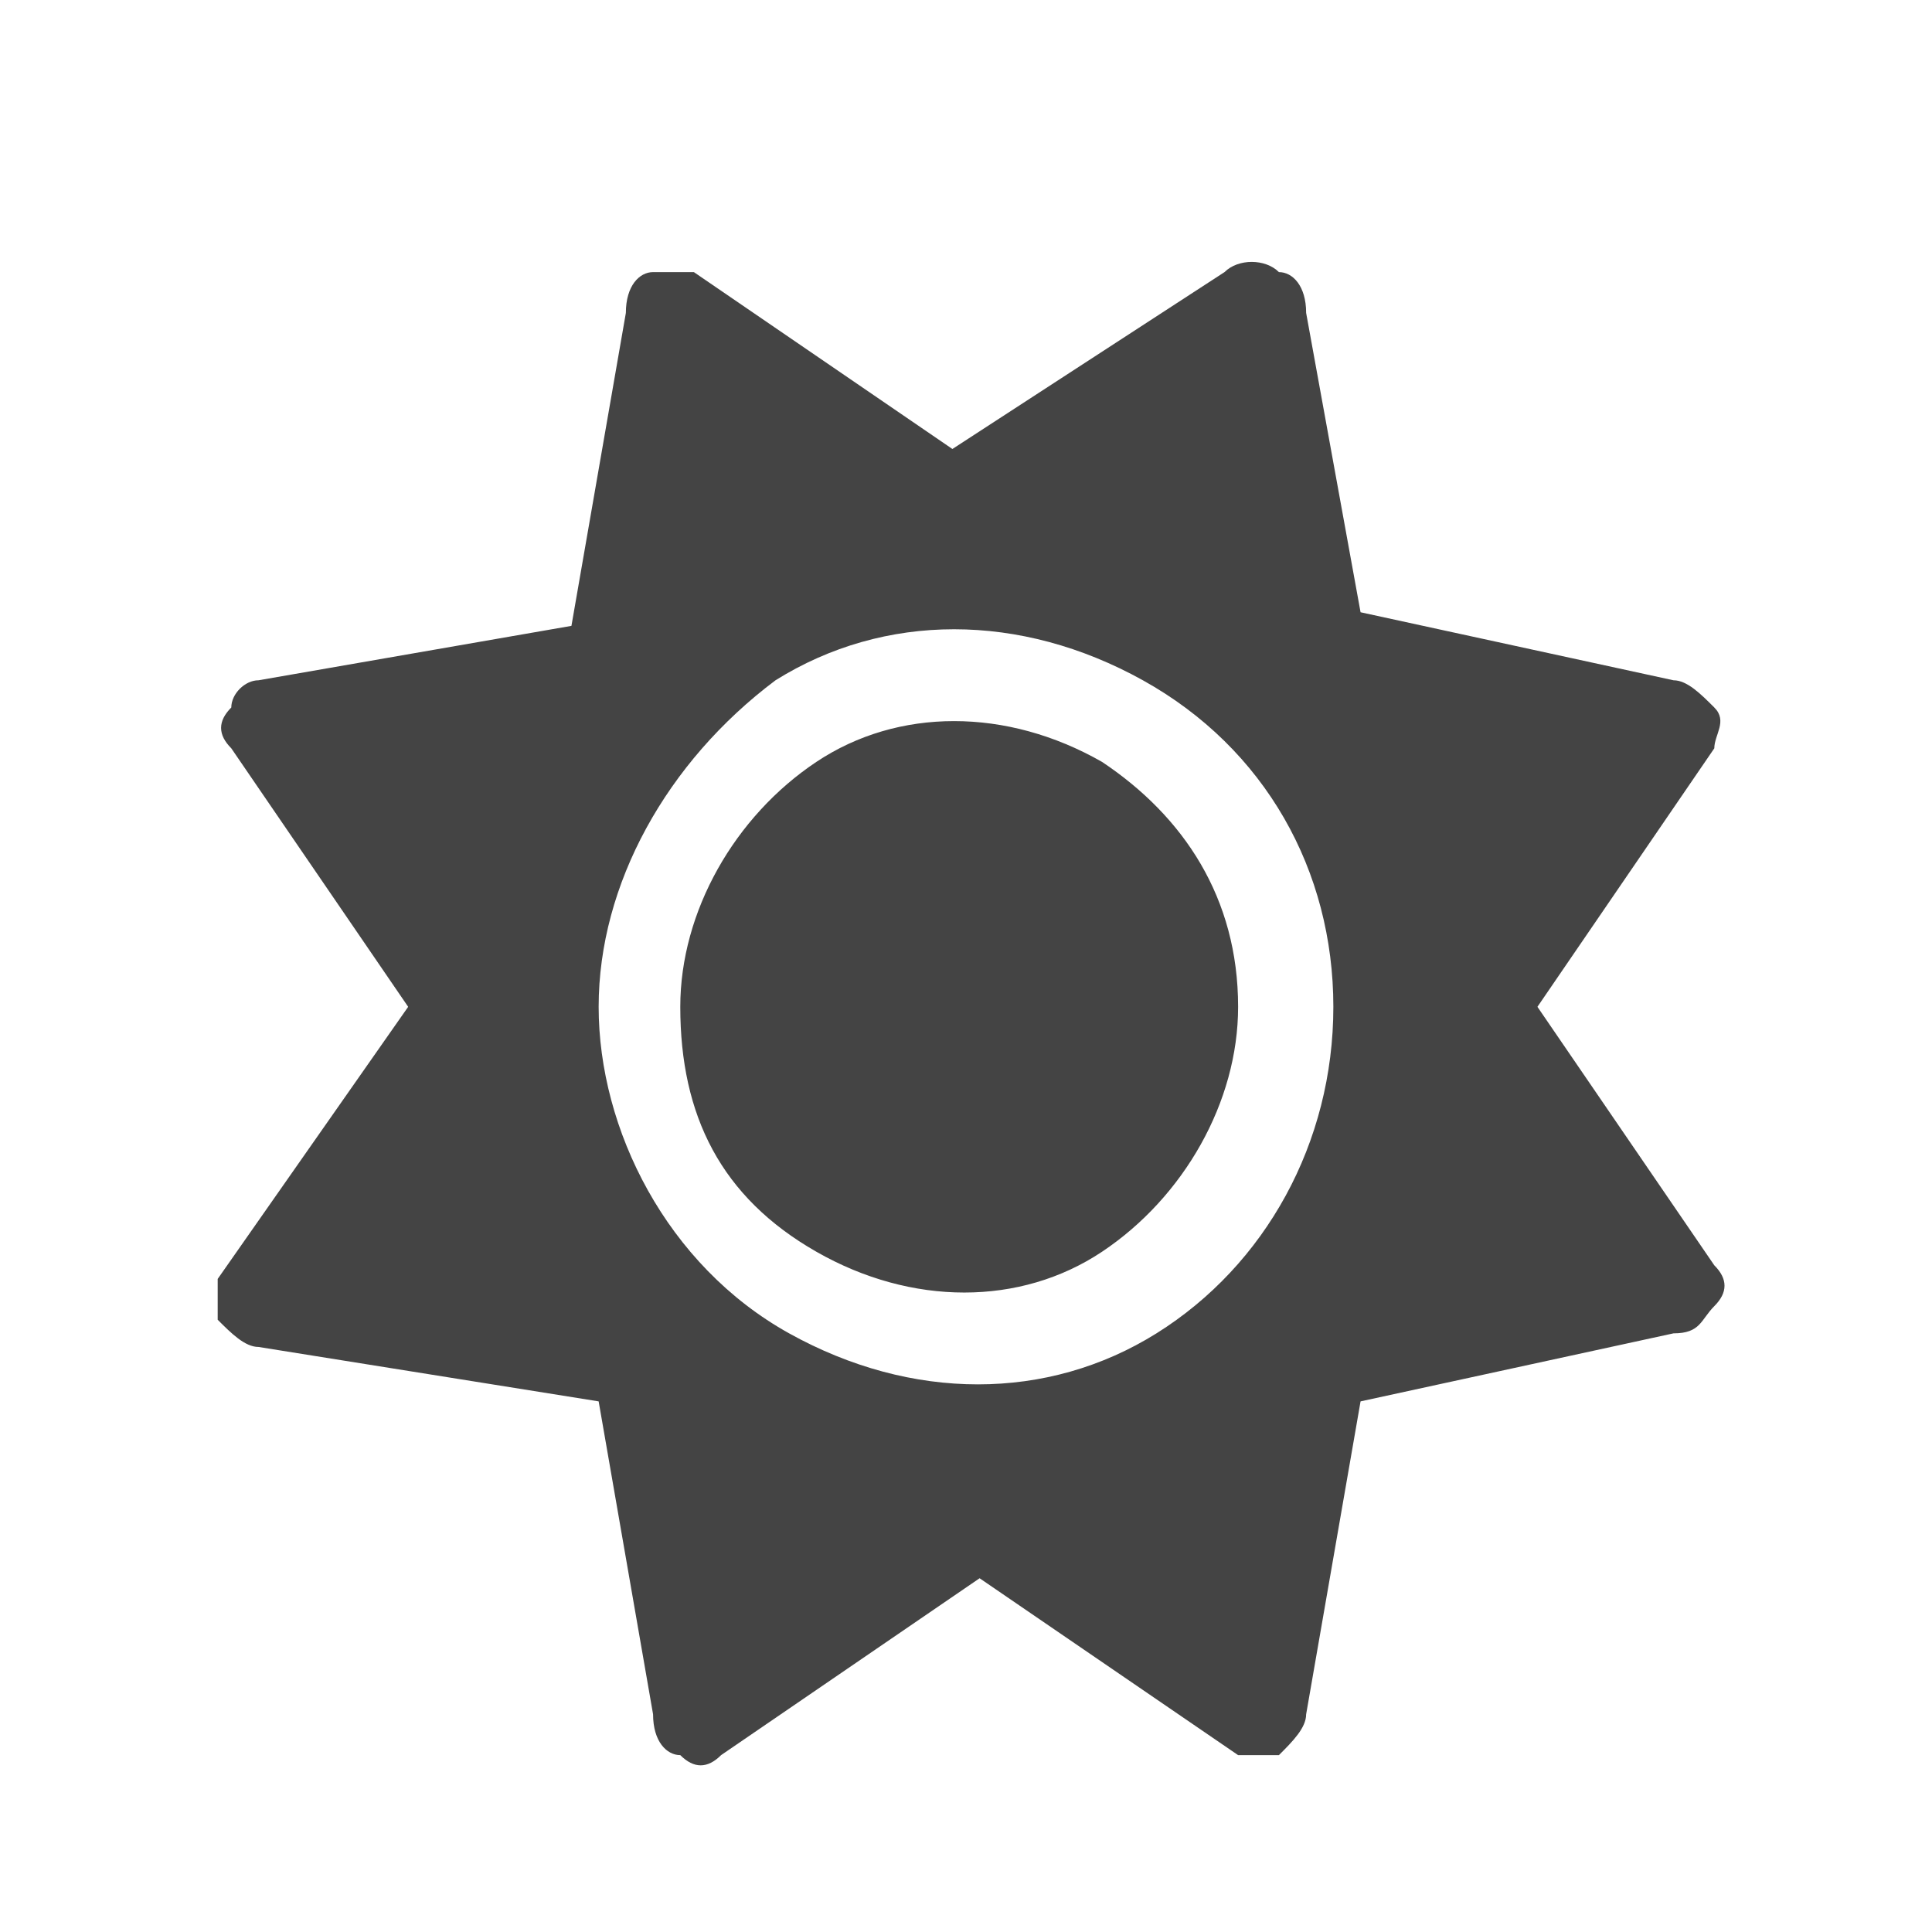 <?xml version="1.0" encoding="utf-8"?>
<!-- Generator: Adobe Illustrator 28.2.0, SVG Export Plug-In . SVG Version: 6.00 Build 0)  -->
<svg version="1.1" id="Bushcraft" xmlns="http://www.w3.org/2000/svg" xmlns:xlink="http://www.w3.org/1999/xlink" x="0px" y="0px"
	 viewBox="0 0 14.2 14.2" style="enable-background:new 0 0 14.2 14.2;" xml:space="preserve">
<style type="text/css">
	.st0{fill:#444444;}
</style>
<g>
	<path class="st0" d="M9.4,2c0.1,0,0.2,0.1,0.2,0.3L10,4.5L12.3,5c0.1,0,0.2,0.1,0.3,0.2s0,0.2,0,0.3l-1.3,1.9l1.3,1.9
		c0.1,0.1,0.1,0.2,0,0.3s-0.1,0.2-0.3,0.2L10,10.3l-0.4,2.3c0,0.1-0.1,0.2-0.2,0.3c-0.1,0-0.2,0-0.3,0l-1.9-1.3l-1.9,1.3
		c-0.1,0.1-0.2,0.1-0.3,0c-0.1,0-0.2-0.1-0.2-0.3l-0.4-2.3L1.9,9.9c-0.1,0-0.2-0.1-0.3-0.2c0-0.1,0-0.2,0-0.3L3,7.4L1.7,5.5
		c-0.1-0.1-0.1-0.2,0-0.3C1.7,5.1,1.8,5,1.9,5l2.3-0.4l0.4-2.3C4.6,2.1,4.7,2,4.8,2c0.1,0,0.2,0,0.3,0l1.9,1.3L9,2
		C9.1,1.9,9.3,1.9,9.4,2z M9.8,7.4c0-1-0.5-1.9-1.4-2.4c-0.9-0.5-1.9-0.5-2.7,0C4.9,5.6,4.4,6.5,4.4,7.4s0.5,1.9,1.4,2.4
		s1.9,0.5,2.7,0C9.3,9.3,9.8,8.4,9.8,7.4z M5,7.4c0-0.7,0.4-1.4,1-1.8c0.6-0.4,1.4-0.4,2.1,0c0.6,0.4,1,1,1,1.8c0,0.7-0.4,1.4-1,1.8
		c-0.6,0.4-1.4,0.4-2.1,0S5,8.2,5,7.4z"/>
</g>
</svg>
